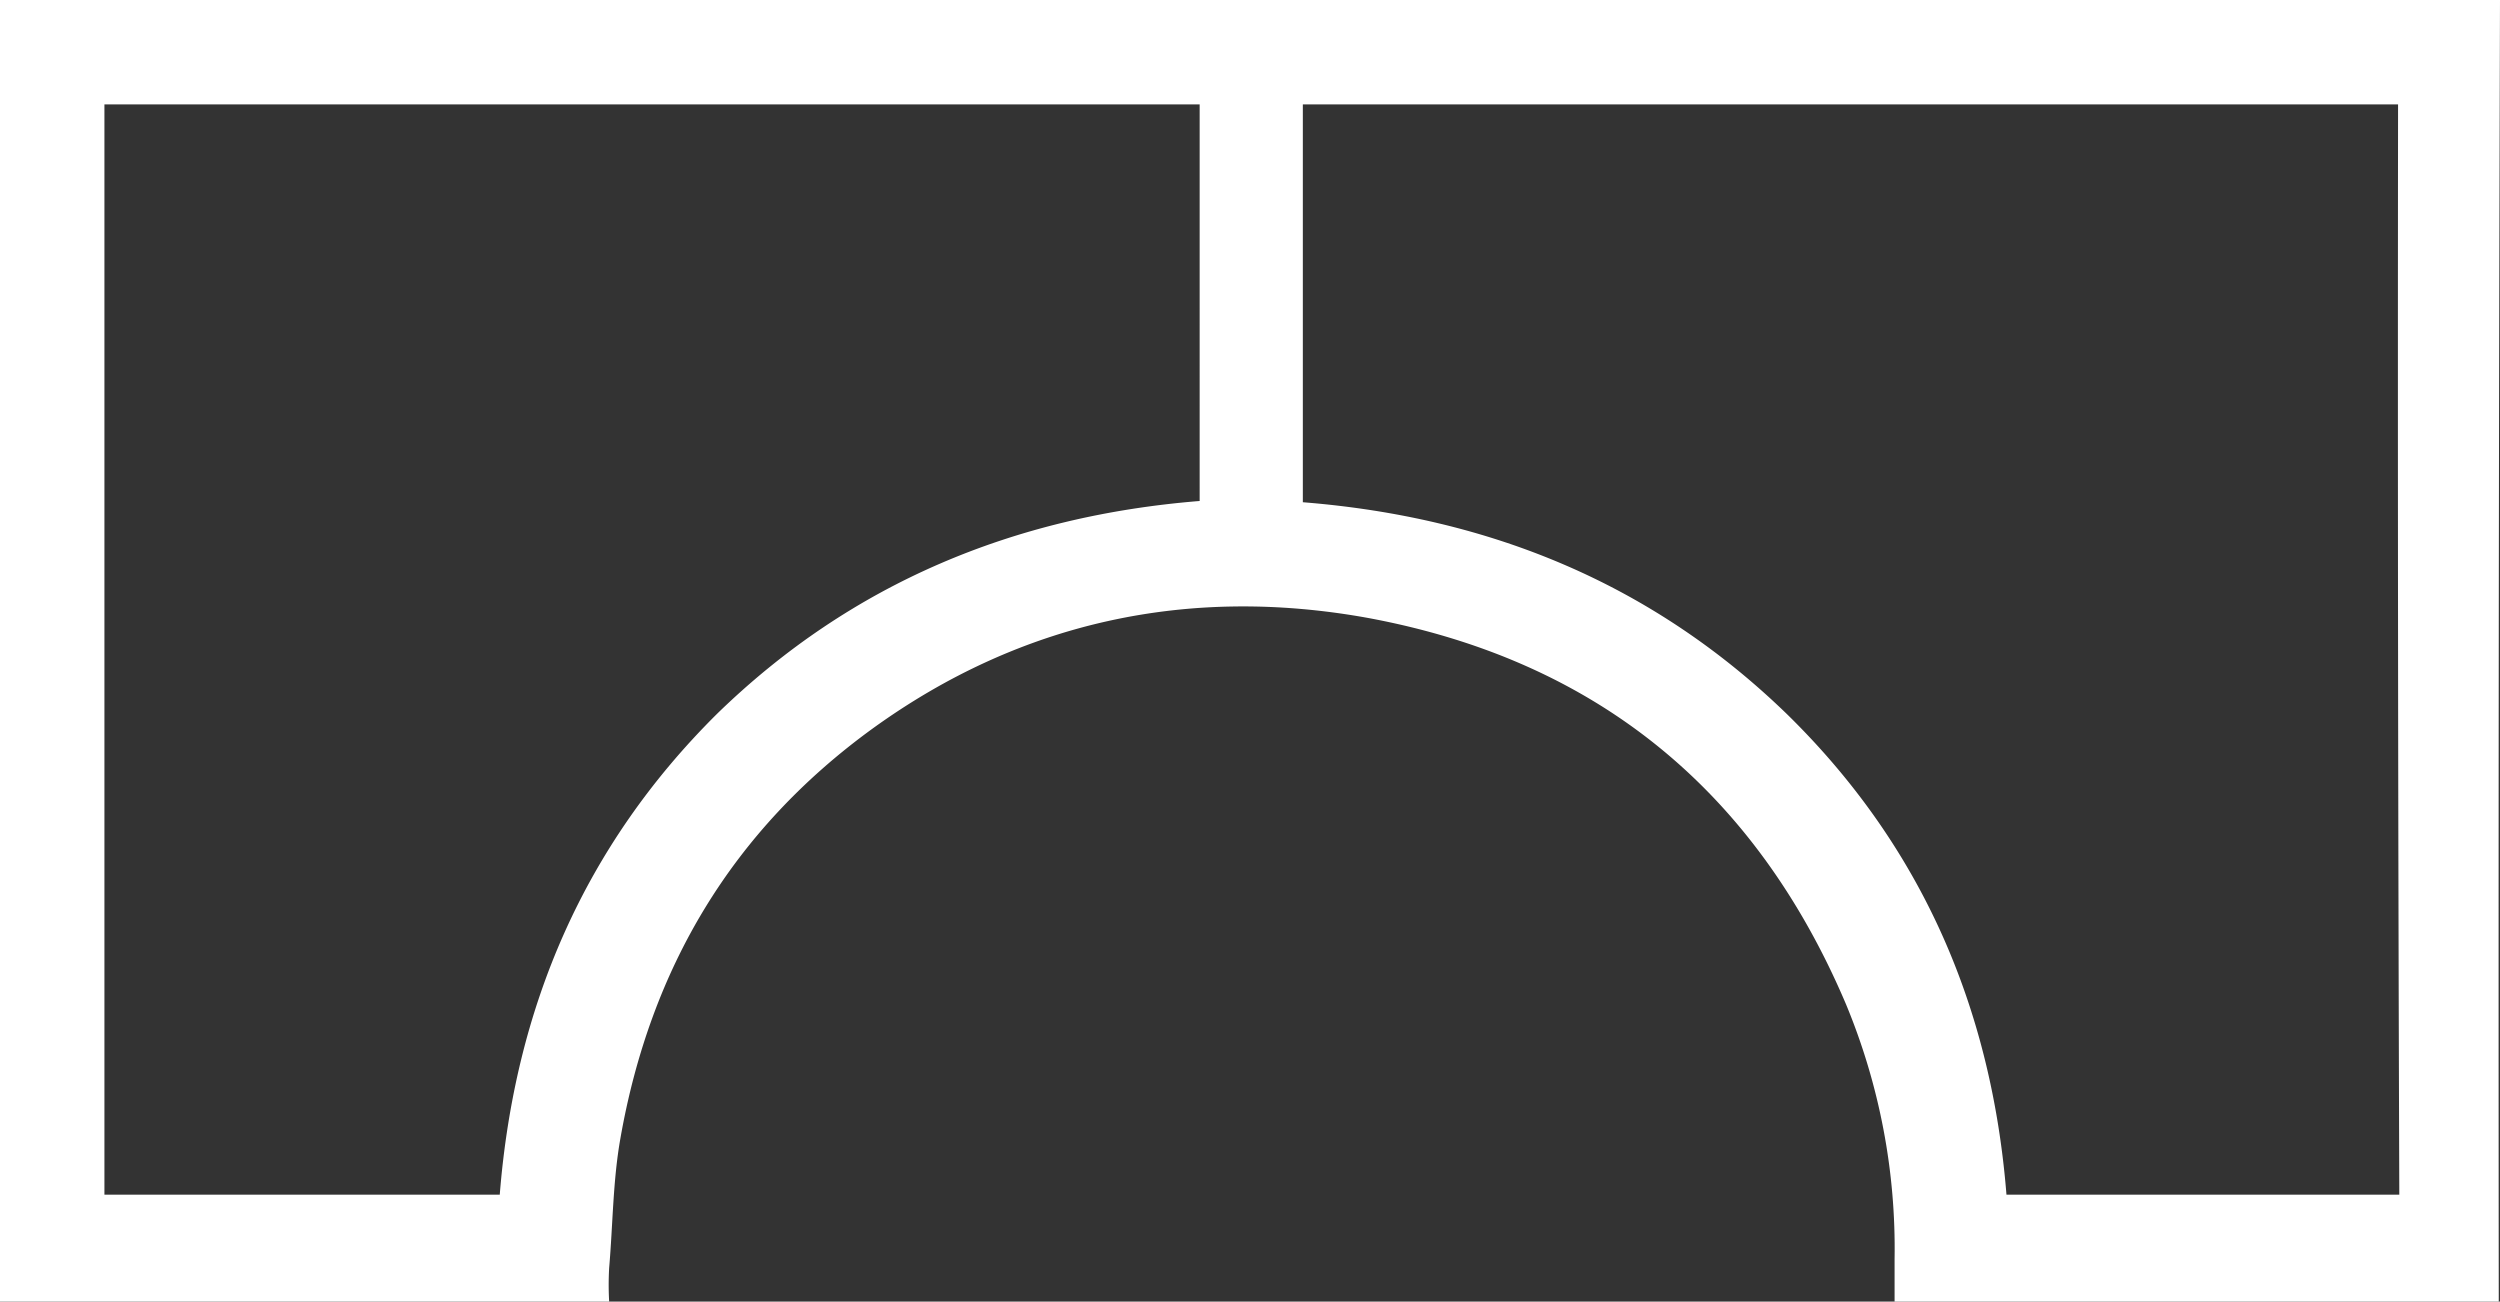 <svg xmlns="http://www.w3.org/2000/svg" width="201.1" height="104.7" viewBox="0 0 201.1 104.7">
  <rect x="0" y="0" width="201.1" height="104.7" fill="#333333" stroke="none"/>
  <g id="logo-small" transform="translate(-149.3 -197.5)">
    <path id="Path_1" data-name="Path 1" d="M350.3,302.2H301.7v-3.4a51.24,51.24,0,0,0-3.9-20.5c-7.3-17.2-20.1-27.7-38.5-31.1-14.4-2.6-27.9.3-39.8,8.9-11.3,8.2-17.9,19.3-20.3,33-.6,3.4-.6,6.9-.9,10.4a24.317,24.317,0,0,0,0,2.7h-49V197.5H350.4Q350.25,249.7,350.3,302.2Zm-160.8-8.6c1.2-15.1,6.8-28.1,17.5-38.7,10.8-10.5,23.9-15.9,38.8-17.1V205.9H157.7v87.7Zm152.7-87.7H254.1v32c15.1,1.2,28.2,6.6,39,17.1,10.8,10.6,16.4,23.6,17.6,38.6h31.6Q342.15,249.65,342.2,205.9Z" fill="#ffffff"/>
  </g>
</svg>

